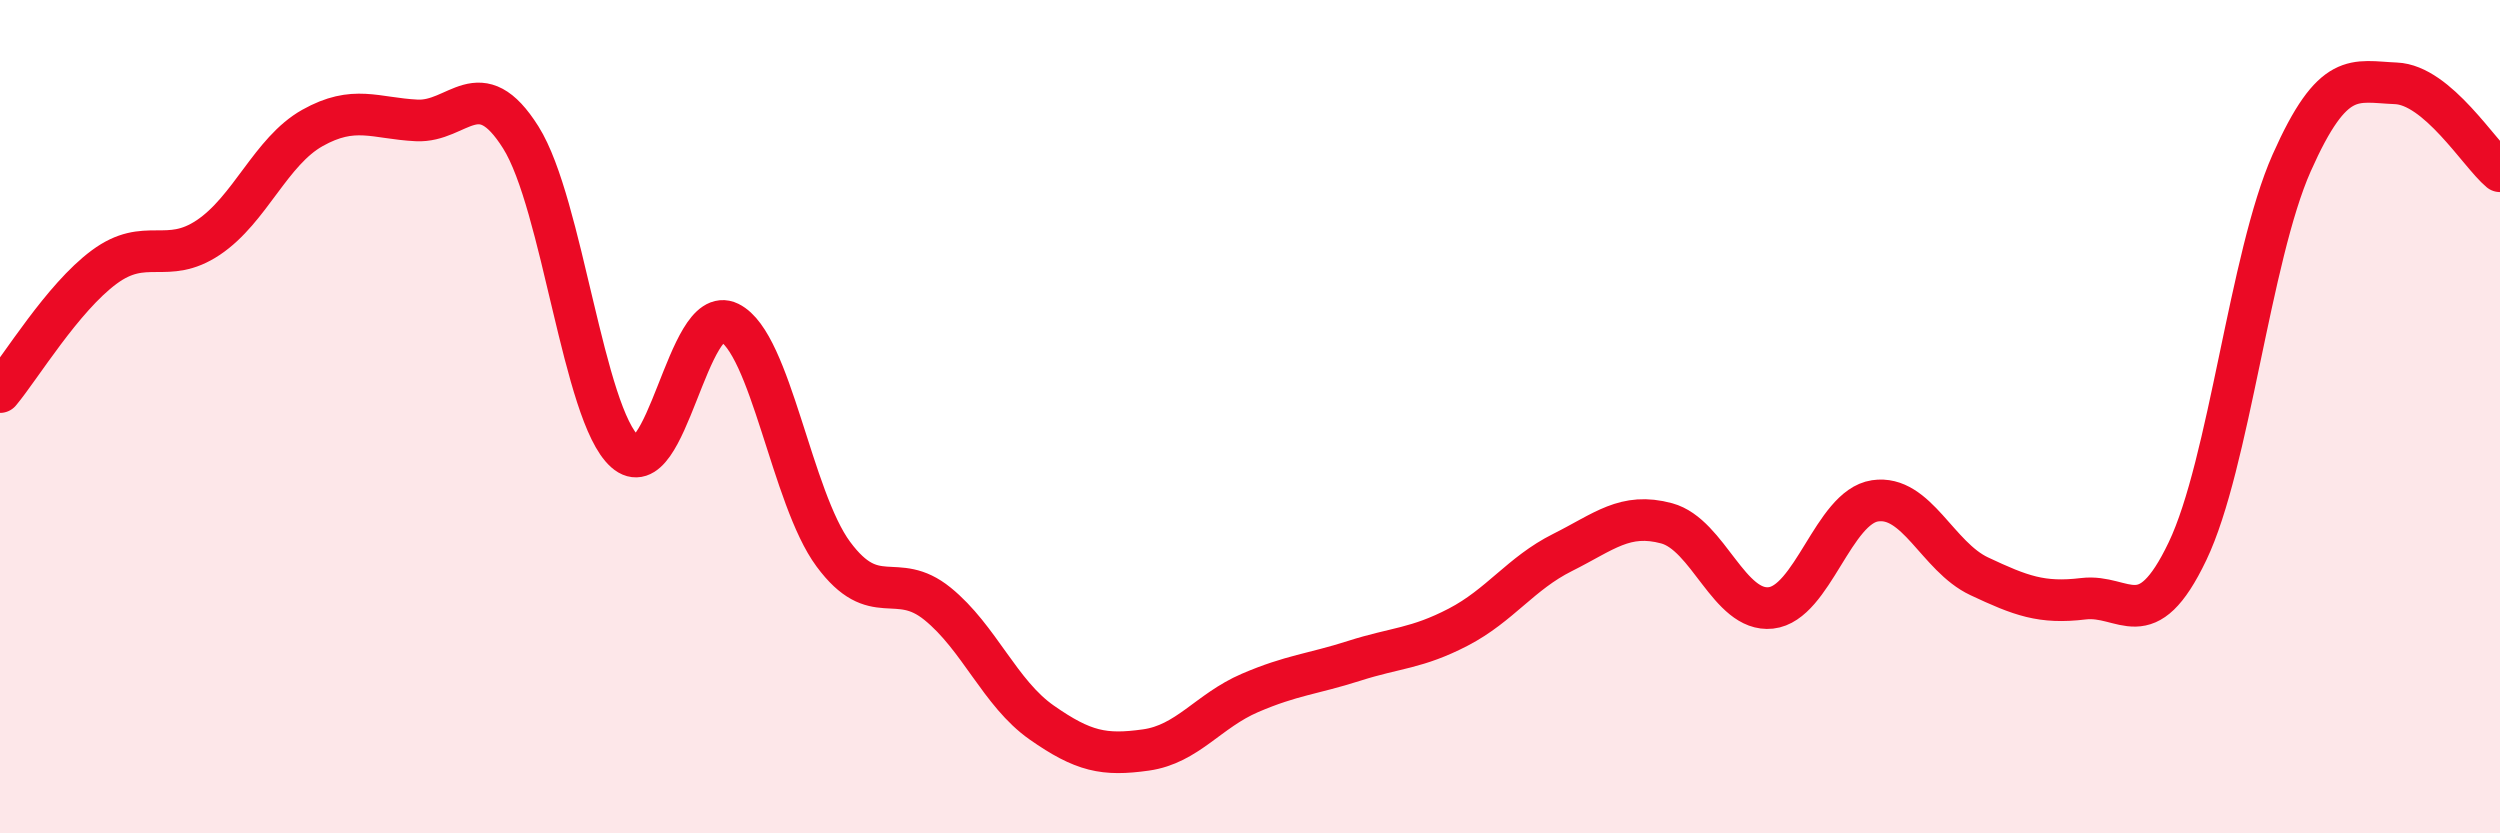 
    <svg width="60" height="20" viewBox="0 0 60 20" xmlns="http://www.w3.org/2000/svg">
      <path
        d="M 0,9.41 C 0.5,8.81 1.5,7.15 2.5,6.41 C 3.5,5.67 4,6.37 5,5.7 C 6,5.03 6.5,3.63 7.5,3.07 C 8.5,2.51 9,2.84 10,2.89 C 11,2.94 11.5,1.71 12.5,3.3 C 13.5,4.89 14,9.95 15,10.84 C 16,11.73 16.5,7.25 17.5,7.74 C 18.5,8.23 19,11.95 20,13.3 C 21,14.65 21.5,13.68 22.5,14.49 C 23.5,15.3 24,16.64 25,17.34 C 26,18.04 26.5,18.14 27.5,18 C 28.5,17.86 29,17.06 30,16.63 C 31,16.2 31.5,16.18 32.5,15.86 C 33.5,15.54 34,15.57 35,15.05 C 36,14.53 36.5,13.76 37.5,13.26 C 38.5,12.76 39,12.29 40,12.56 C 41,12.83 41.5,14.7 42.5,14.59 C 43.5,14.48 44,12.17 45,12.02 C 46,11.87 46.5,13.36 47.5,13.83 C 48.5,14.3 49,14.49 50,14.37 C 51,14.25 51.5,15.32 52.5,13.23 C 53.5,11.14 54,6.16 55,3.91 C 56,1.66 56.5,1.96 57.5,2 C 58.5,2.04 59.5,3.69 60,4.11L60 20L0 20Z"
        fill="#EB0A25"
        opacity="0.1"
        stroke-linecap="round"
        stroke-linejoin="round"
      />
      <path
        d="M 0,9.41 C 0.5,8.81 1.5,7.15 2.5,6.41 C 3.5,5.67 4,6.37 5,5.7 C 6,5.03 6.5,3.63 7.5,3.07 C 8.5,2.51 9,2.84 10,2.89 C 11,2.94 11.5,1.71 12.5,3.3 C 13.5,4.89 14,9.95 15,10.84 C 16,11.73 16.5,7.25 17.5,7.74 C 18.5,8.23 19,11.95 20,13.3 C 21,14.65 21.5,13.68 22.5,14.49 C 23.5,15.3 24,16.64 25,17.34 C 26,18.04 26.5,18.14 27.5,18 C 28.5,17.86 29,17.06 30,16.63 C 31,16.2 31.5,16.18 32.5,15.86 C 33.5,15.54 34,15.57 35,15.05 C 36,14.53 36.5,13.76 37.5,13.26 C 38.5,12.76 39,12.29 40,12.56 C 41,12.83 41.5,14.7 42.5,14.59 C 43.5,14.48 44,12.17 45,12.02 C 46,11.87 46.5,13.36 47.5,13.83 C 48.5,14.3 49,14.49 50,14.37 C 51,14.25 51.5,15.32 52.5,13.23 C 53.5,11.14 54,6.16 55,3.91 C 56,1.66 56.5,1.96 57.5,2 C 58.5,2.04 59.5,3.69 60,4.11"
        stroke="#EB0A25"
        stroke-width="1"
        fill="none"
        stroke-linecap="round"
        stroke-linejoin="round"
      />
    </svg>
  